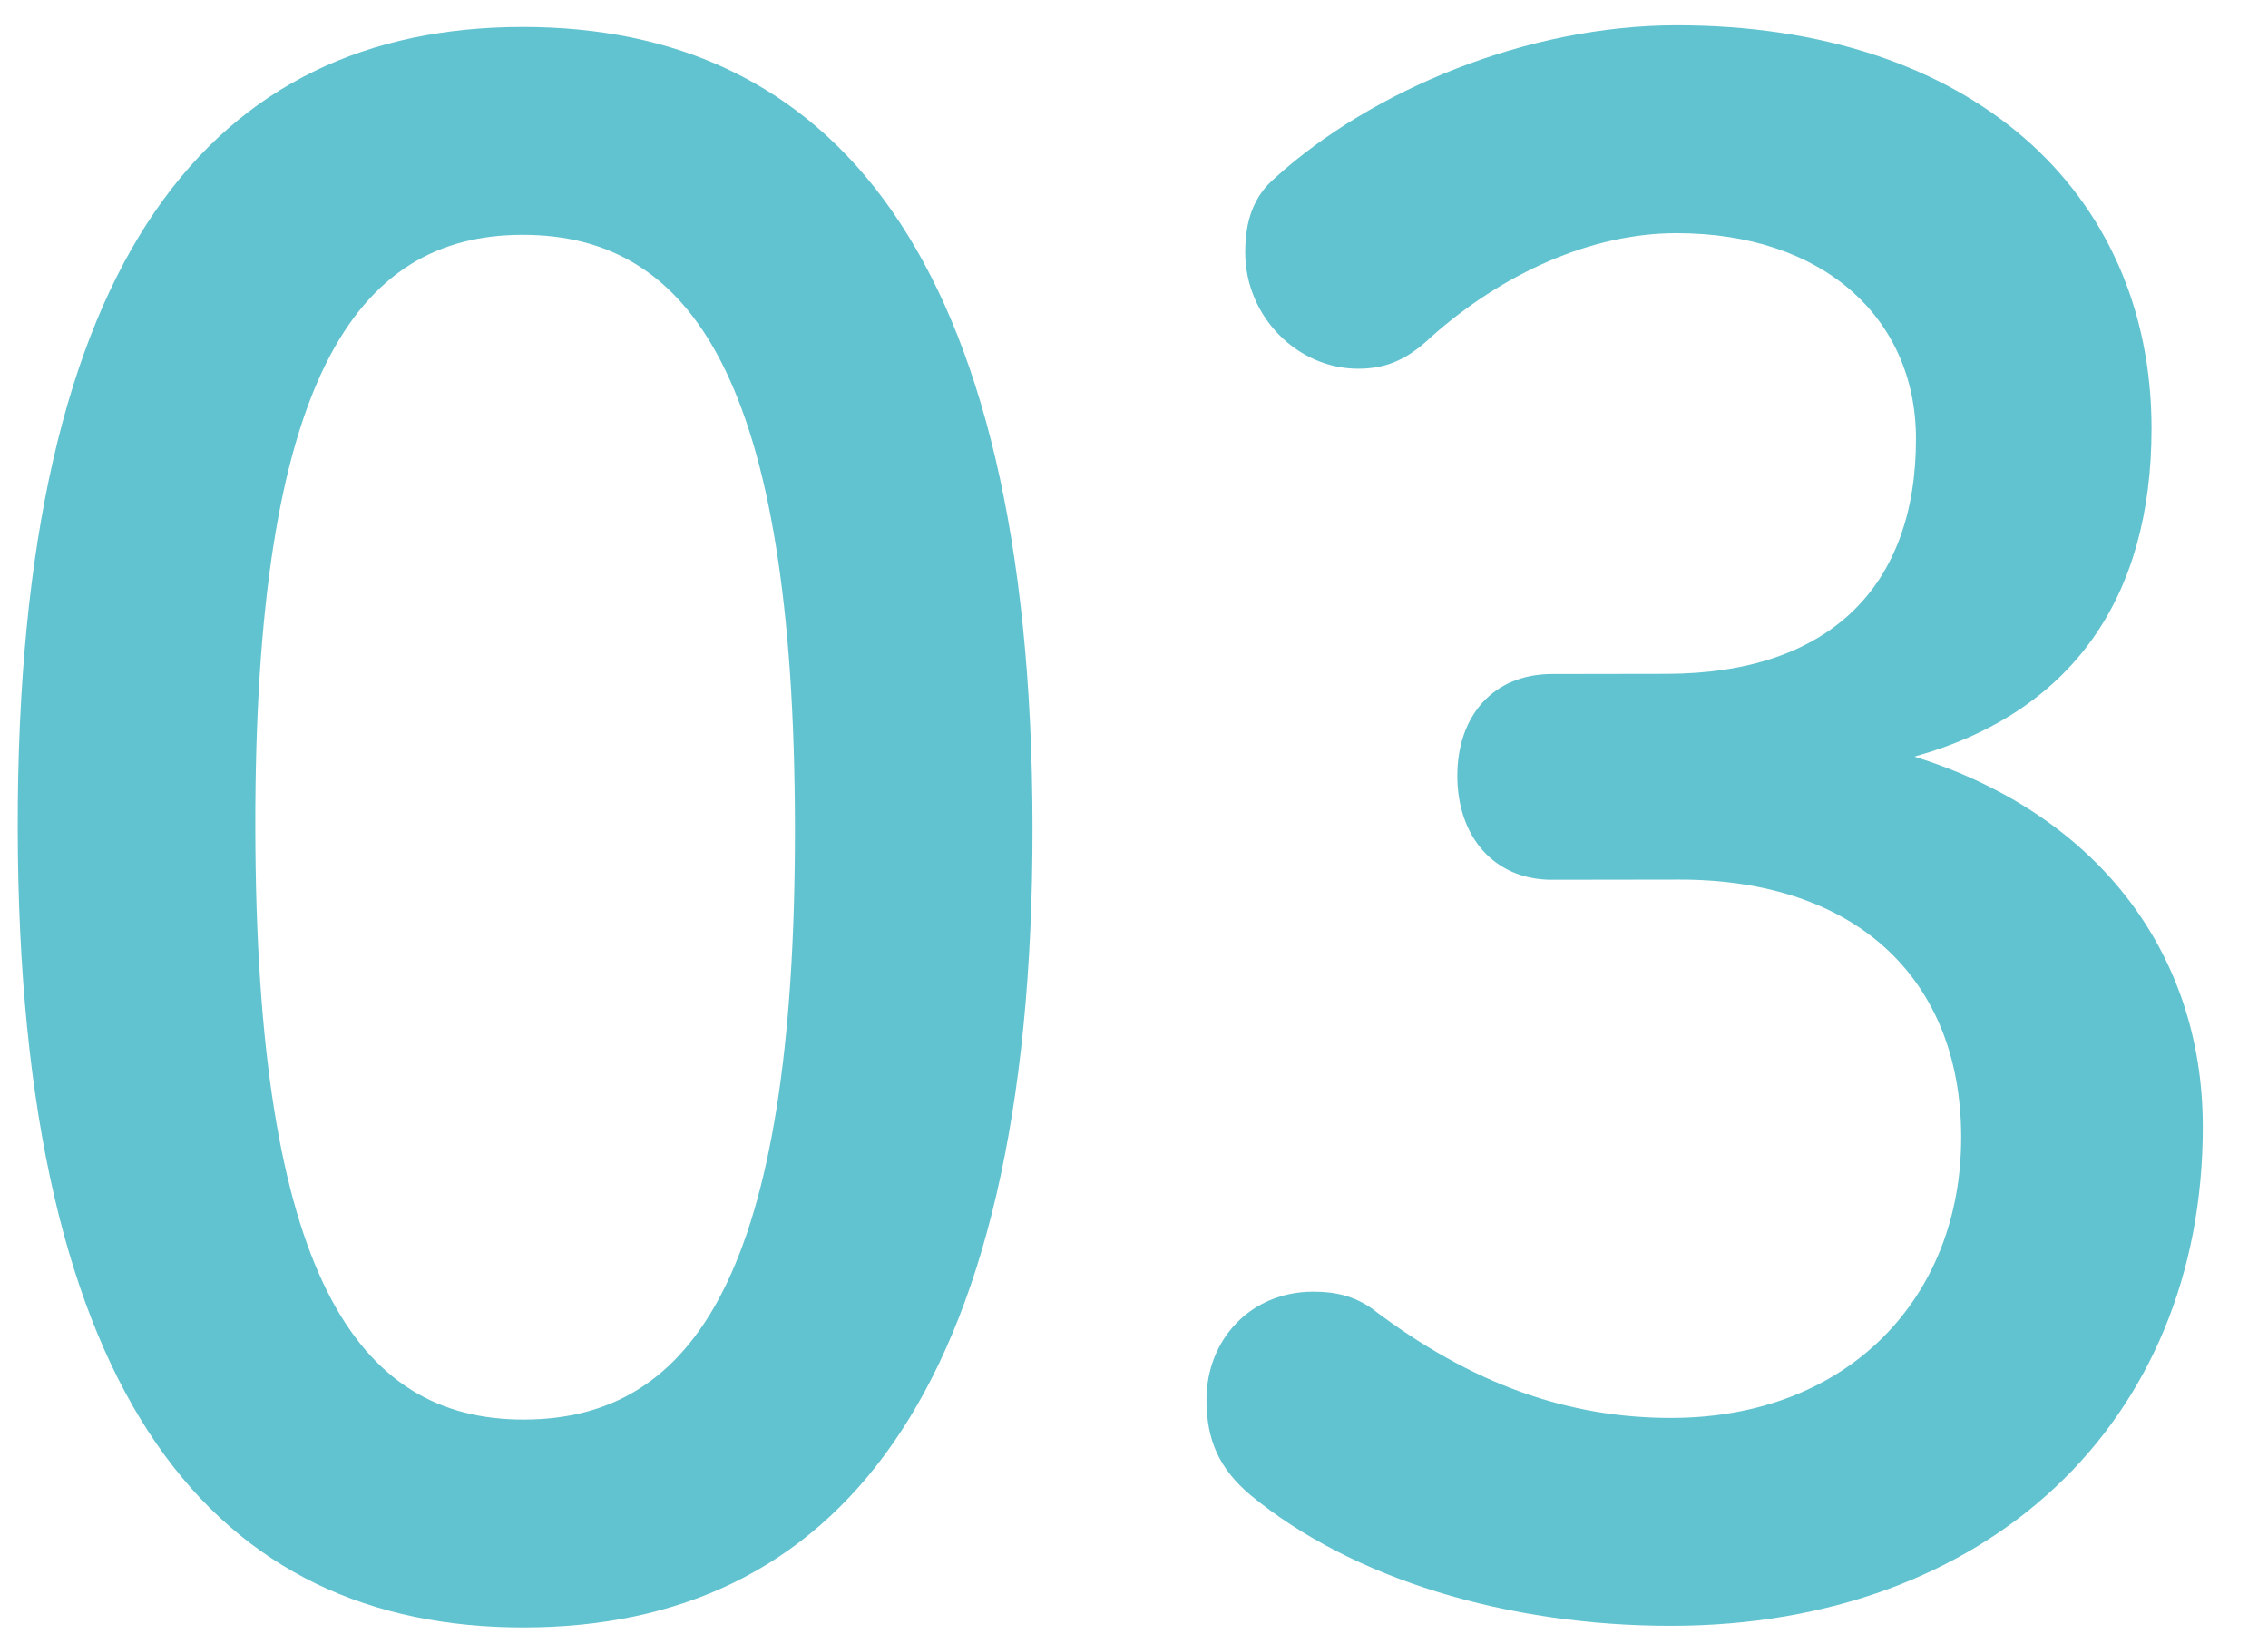 <?xml version="1.0" encoding="UTF-8"?><svg id="_レイヤー_1" xmlns="http://www.w3.org/2000/svg" viewBox="0 0 193 139"><defs><style>.cls-1{fill:#62c3d0;stroke-width:0px;}</style></defs><path class="cls-1" d="M87.865,70.324c.065,48.991-17.215,68.118-43.259,68.155-26.043.037-43.032-19.04-43.097-68.031C1.444,21.456,18.381,2.331,44.424,2.294c26.044-.037,43.375,19.038,43.441,68.03ZM21.728,70.419c.051,38.025,8.634,50.395,22.855,50.374,14.393-.021,23.115-12.414,23.064-50.439-.051-38.026-8.806-50.395-23.199-50.374-14.221.021-22.771,12.413-22.721,50.439Z"/><path class="cls-1" d="M141.824,57.336c13.878-.02,21.236-7.459,21.22-20.017-.014-10.258-7.905-17.498-20.413-17.48-7.196.011-14.731,3.383-20.892,8.874-2.225,2.125-4.109,2.659-6.165,2.662-5.14.007-9.601-4.408-9.608-9.892-.003-2.652.679-4.775,2.562-6.37,8.214-7.44,21.4-12.941,34.079-12.96,25.016-.036,40.456,14.091,40.482,34.254.02,14.503-6.821,24.24-20.181,27.973,15.256,4.754,24.524,16.413,24.544,31.447.034,25.291-18.448,42.475-45.178,42.513-14.05.02-27.249-4.029-35.825-11.092-2.745-2.296-3.776-4.77-3.781-8.13-.007-5.129,3.757-9.203,9.069-9.21,1.885-.003,3.427.349,4.971,1.407,8.576,6.532,16.804,9.351,25.542,9.338,15.078-.021,24.66-10.294,24.641-23.912-.018-13.441-8.939-21.918-24.017-21.896l-10.794.016c-4.969.007-8.058-3.704-8.065-8.833s3.073-8.67,8.042-8.677l9.767-.015Z"/></svg>